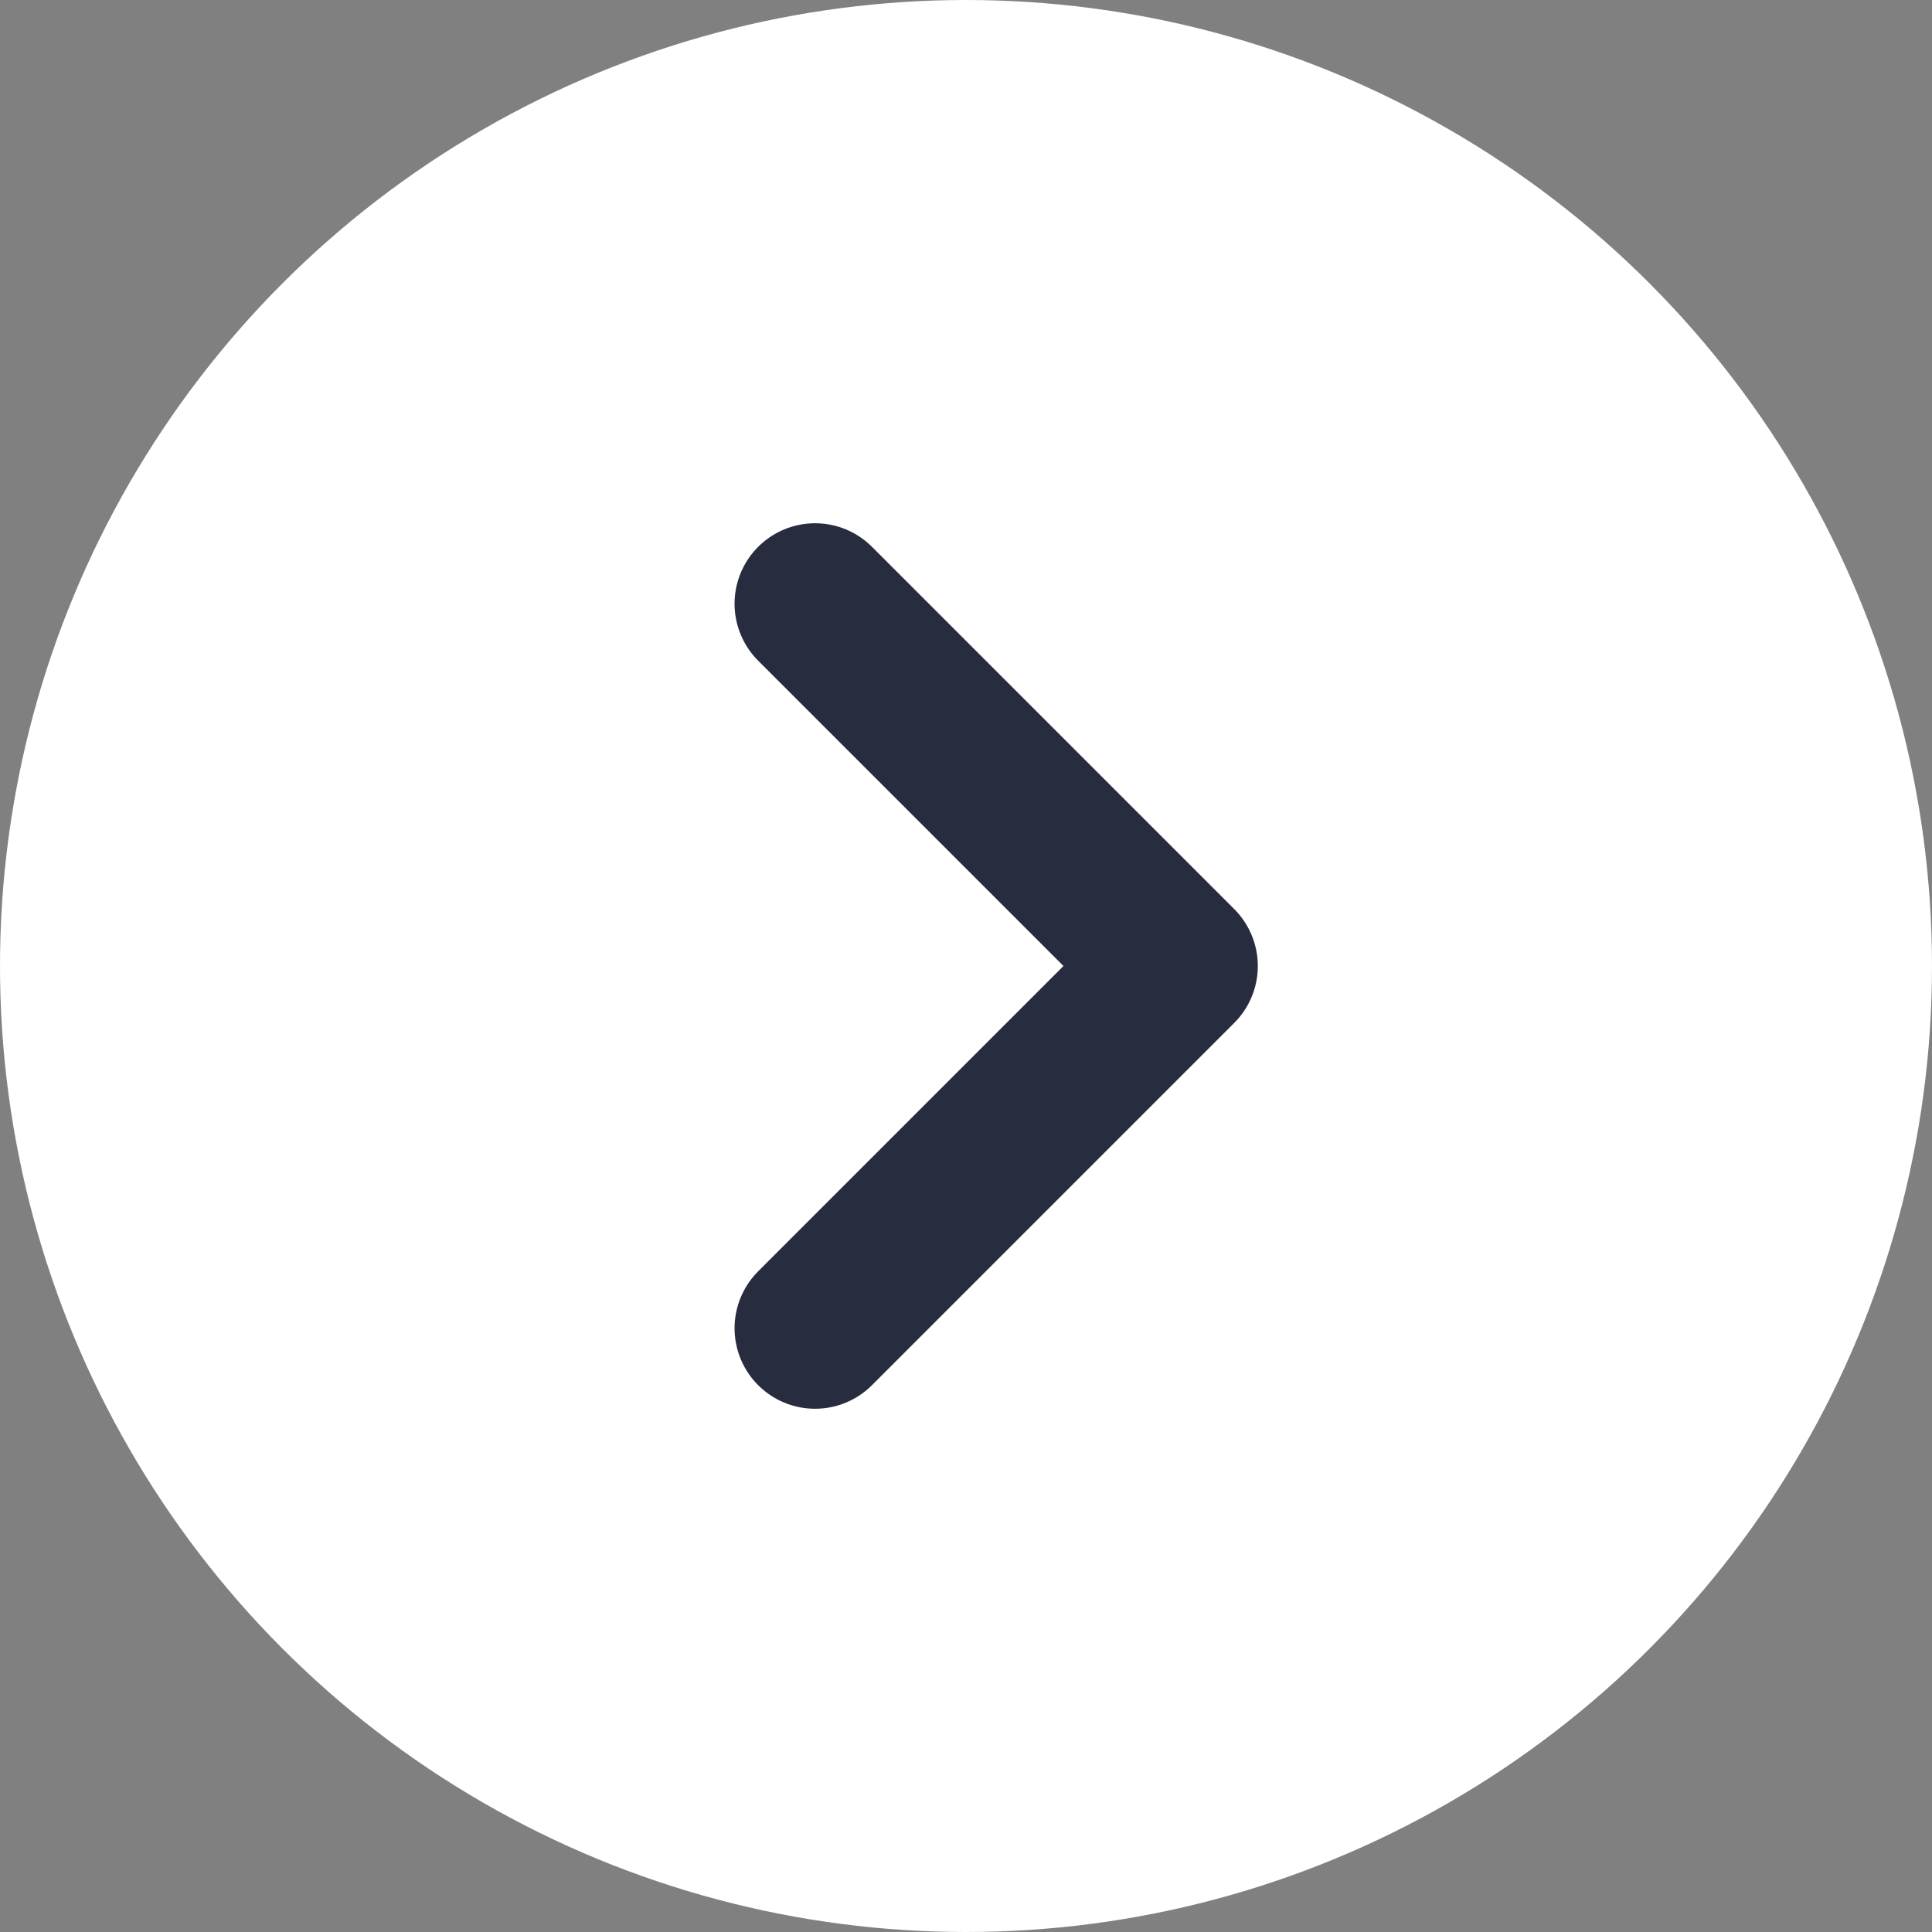 <svg width="48" height="48" fill="none" xmlns="http://www.w3.org/2000/svg"><rect width="100%" height="100%" fill="#808080" stroke="none"/><circle cx="24" cy="24" r="24" fill="#fff"/><path d="m20.25 33 9-9-9-9" stroke="#272C3E" stroke-width="4" stroke-linecap="round" stroke-linejoin="round"/></svg>